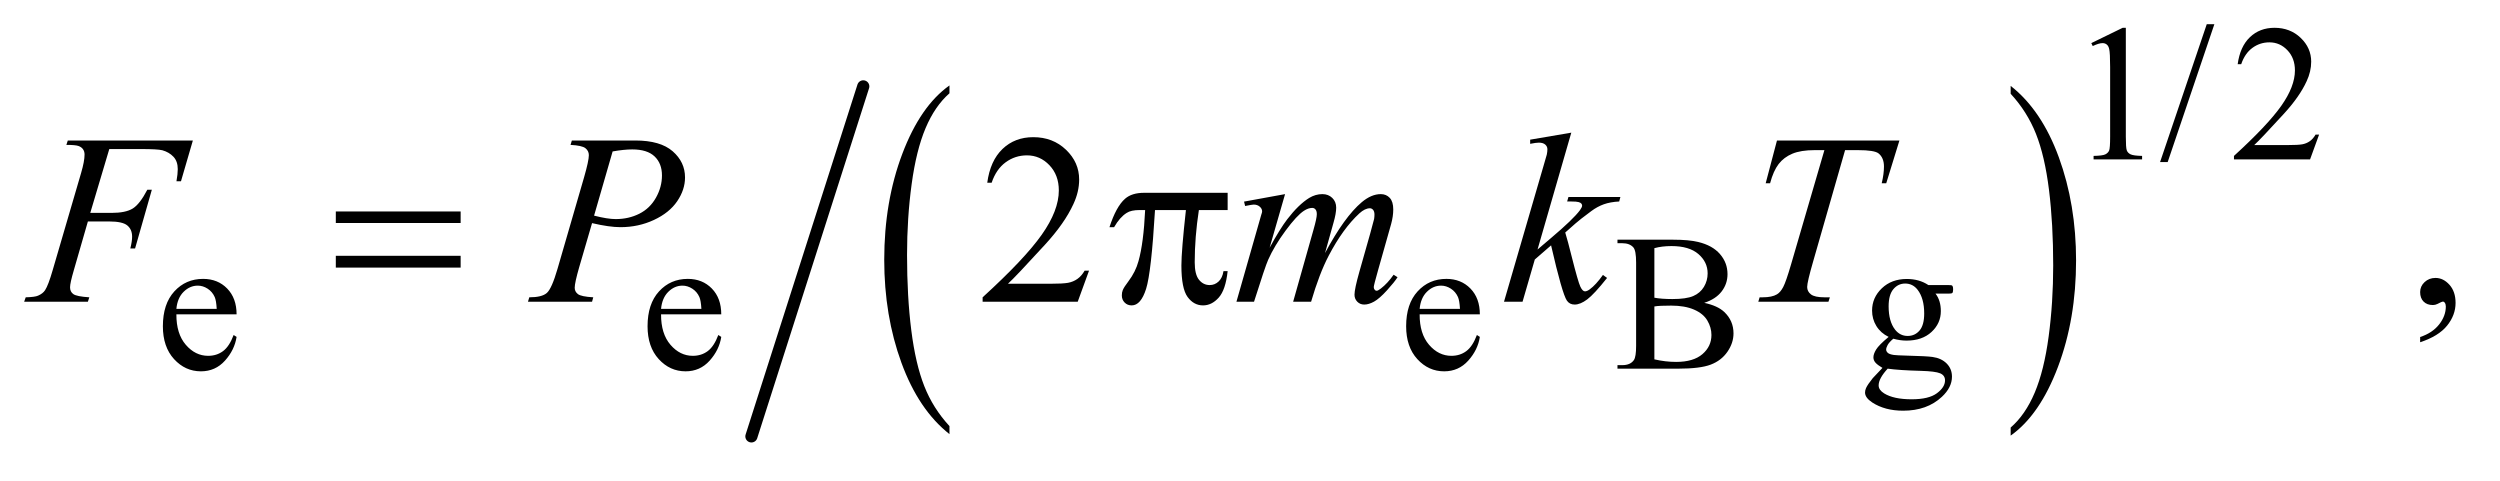 <?xml version="1.0" encoding="UTF-8"?>
<!DOCTYPE svg PUBLIC '-//W3C//DTD SVG 1.0//EN'
          'http://www.w3.org/TR/2001/REC-SVG-20010904/DTD/svg10.dtd'>
<svg stroke-dasharray="none" shape-rendering="auto" xmlns="http://www.w3.org/2000/svg" font-family="'Dialog'" text-rendering="auto" width="161" fill-opacity="1" color-interpolation="auto" color-rendering="auto" preserveAspectRatio="xMidYMid meet" font-size="12px" viewBox="0 0 161 31" fill="black" xmlns:xlink="http://www.w3.org/1999/xlink" stroke="black" image-rendering="auto" stroke-miterlimit="10" stroke-linecap="square" stroke-linejoin="miter" font-style="normal" stroke-width="1" height="31" stroke-dashoffset="0" font-weight="normal" stroke-opacity="1"
><!--Generated by the Batik Graphics2D SVG Generator--><defs id="genericDefs"
  /><g
  ><defs id="defs1"
    ><clipPath clipPathUnits="userSpaceOnUse" id="clipPath1"
      ><path d="M0.915 2.596 L102.936 2.596 L102.936 21.778 L0.915 21.778 L0.915 2.596 Z"
      /></clipPath
      ><clipPath clipPathUnits="userSpaceOnUse" id="clipPath2"
      ><path d="M29.239 83.199 L29.239 698.016 L3288.699 698.016 L3288.699 83.199 Z"
      /></clipPath
    ></defs
    ><g transform="scale(1.576,1.576) translate(-0.915,-2.596) matrix(0.031,0,0,0.031,0,0)"
    ><path d="M1281.062 645.391 L1281.062 655.984 Q1240.406 623.938 1217.742 561.922 Q1195.078 499.906 1195.078 426.172 Q1195.078 349.484 1218.914 286.484 Q1242.75 223.484 1281.062 196.359 L1281.062 206.719 Q1261.906 223.484 1249.602 252.578 Q1237.297 281.672 1231.219 326.43 Q1225.141 371.188 1225.141 419.766 Q1225.141 474.75 1230.75 519.133 Q1236.359 563.516 1247.883 592.742 Q1259.406 621.969 1281.062 645.391 Z" stroke="none" clip-path="url(#clipPath2)"
    /></g
    ><g transform="matrix(0.049,0,0,0.049,-1.442,-4.09)"
    ><path d="M2672.016 206.719 L2672.016 196.359 Q2712.656 228.172 2735.32 290.188 Q2757.984 352.203 2757.984 425.922 Q2757.984 502.609 2734.156 565.734 Q2710.328 628.859 2672.016 655.984 L2672.016 645.391 Q2691.328 628.625 2703.633 599.523 Q2715.938 570.422 2721.93 525.789 Q2727.922 481.156 2727.922 432.344 Q2727.922 377.594 2722.398 333.086 Q2716.875 288.578 2705.266 259.359 Q2693.656 230.141 2672.016 206.719 Z" stroke="none" clip-path="url(#clipPath2)"
    /></g
    ><g stroke-width="16" transform="matrix(0.049,0,0,0.049,-1.442,-4.09)" stroke-linejoin="round" stroke-linecap="round"
    ><line y2="657" fill="none" x1="1164" clip-path="url(#clipPath2)" x2="1017" y1="197"
    /></g
    ><g transform="matrix(0.049,0,0,0.049,-1.442,-4.09)"
    ><path d="M2778 140.125 L2819.25 120 L2823.375 120 L2823.375 263.125 Q2823.375 277.375 2824.562 280.875 Q2825.75 284.375 2829.5 286.25 Q2833.25 288.125 2844.75 288.375 L2844.75 293 L2781 293 L2781 288.375 Q2793 288.125 2796.5 286.312 Q2800 284.5 2801.375 281.438 Q2802.75 278.375 2802.75 263.125 L2802.75 171.625 Q2802.75 153.125 2801.5 147.875 Q2800.625 143.875 2798.312 142 Q2796 140.125 2792.75 140.125 Q2788.125 140.125 2779.875 144 L2778 140.125 ZM2939.75 115.25 L2878.375 296.5 L2868.375 296.5 L2929.75 115.25 L2939.75 115.25 ZM3077.375 260.375 L3065.5 293 L2965.5 293 L2965.5 288.375 Q3009.625 248.125 3027.625 222.625 Q3045.625 197.125 3045.625 176 Q3045.625 159.875 3035.75 149.5 Q3025.875 139.125 3012.125 139.125 Q2999.625 139.125 2989.688 146.438 Q2979.75 153.75 2975 167.875 L2970.375 167.875 Q2973.5 144.75 2986.438 132.375 Q2999.375 120 3018.75 120 Q3039.375 120 3053.188 133.25 Q3067 146.5 3067 164.5 Q3067 177.375 3061 190.25 Q3051.75 210.5 3031 233.125 Q2999.875 267.125 2992.125 274.125 L3036.375 274.125 Q3049.875 274.125 3055.312 273.125 Q3060.75 272.125 3065.125 269.062 Q3069.5 266 3072.75 260.375 L3077.375 260.375 Z" stroke="none" clip-path="url(#clipPath2)"
    /></g
    ><g transform="matrix(0.049,0,0,0.049,-1.442,-4.09)"
    ><path d="M261.25 496.625 Q261.125 522.125 273.625 536.625 Q286.125 551.125 303 551.125 Q314.25 551.125 322.562 544.938 Q330.875 538.75 336.5 523.75 L340.375 526.25 Q337.75 543.375 325.125 557.438 Q312.5 571.5 293.5 571.5 Q272.875 571.5 258.188 555.438 Q243.5 539.375 243.5 512.25 Q243.5 482.875 258.562 466.438 Q273.625 450 296.375 450 Q315.625 450 328 462.688 Q340.375 475.375 340.375 496.625 L261.25 496.625 ZM261.25 489.375 L314.25 489.375 Q313.625 478.375 311.625 473.875 Q308.5 466.875 302.312 462.875 Q296.125 458.875 289.375 458.875 Q279 458.875 270.812 466.938 Q262.625 475 261.25 489.375 ZM898.25 496.625 Q898.125 522.125 910.625 536.625 Q923.125 551.125 940 551.125 Q951.25 551.125 959.562 544.938 Q967.875 538.75 973.5 523.75 L977.375 526.25 Q974.75 543.375 962.125 557.438 Q949.5 571.5 930.5 571.5 Q909.875 571.5 895.188 555.438 Q880.5 539.375 880.5 512.25 Q880.5 482.875 895.562 466.438 Q910.625 450 933.375 450 Q952.625 450 965 462.688 Q977.375 475.375 977.375 496.625 L898.25 496.625 ZM898.25 489.375 L951.25 489.375 Q950.625 478.375 948.625 473.875 Q945.5 466.875 939.312 462.875 Q933.125 458.875 926.375 458.875 Q916 458.875 907.812 466.938 Q899.625 475 898.25 489.375 ZM1895.25 496.625 Q1895.125 522.125 1907.625 536.625 Q1920.125 551.125 1937 551.125 Q1948.25 551.125 1956.562 544.938 Q1964.875 538.75 1970.5 523.75 L1974.375 526.25 Q1971.75 543.375 1959.125 557.438 Q1946.5 571.5 1927.5 571.5 Q1906.875 571.5 1892.188 555.438 Q1877.5 539.375 1877.5 512.25 Q1877.5 482.875 1892.562 466.438 Q1907.625 450 1930.375 450 Q1949.625 450 1962 462.688 Q1974.375 475.375 1974.375 496.625 L1895.25 496.625 ZM1895.25 489.375 L1948.25 489.375 Q1947.625 478.375 1945.625 473.875 Q1942.5 466.875 1936.312 462.875 Q1930.125 458.875 1923.375 458.875 Q1913 458.875 1904.812 466.938 Q1896.625 475 1895.25 489.375 ZM2269.25 481.5 Q2286.875 485.25 2295.625 493.5 Q2307.75 505 2307.75 521.625 Q2307.75 534.25 2299.75 545.812 Q2291.75 557.375 2277.812 562.688 Q2263.875 568 2235.25 568 L2155.25 568 L2155.25 563.375 L2161.625 563.375 Q2172.25 563.375 2176.875 556.625 Q2179.75 552.25 2179.75 538 L2179.75 428.5 Q2179.75 412.75 2176.125 408.625 Q2171.25 403.125 2161.625 403.125 L2155.25 403.125 L2155.25 398.5 L2228.5 398.5 Q2249 398.5 2261.375 401.5 Q2280.125 406 2290 417.438 Q2299.875 428.875 2299.875 443.75 Q2299.875 456.5 2292.125 466.562 Q2284.375 476.625 2269.25 481.5 ZM2203.75 474.75 Q2208.375 475.625 2214.312 476.062 Q2220.25 476.5 2227.375 476.5 Q2245.625 476.5 2254.812 472.562 Q2264 468.625 2268.875 460.5 Q2273.75 452.375 2273.75 442.75 Q2273.75 427.875 2261.625 417.375 Q2249.5 406.875 2226.25 406.875 Q2213.75 406.875 2203.75 409.625 L2203.75 474.75 ZM2203.75 555.75 Q2218.25 559.125 2232.375 559.125 Q2255 559.125 2266.875 548.938 Q2278.75 538.75 2278.75 523.75 Q2278.75 513.875 2273.375 504.75 Q2268 495.625 2255.875 490.375 Q2243.75 485.125 2225.875 485.125 Q2218.125 485.125 2212.625 485.375 Q2207.125 485.625 2203.75 486.25 L2203.75 555.75 ZM2511.625 526.25 Q2501.125 521.125 2495.5 511.938 Q2489.875 502.75 2489.875 491.625 Q2489.875 474.625 2502.688 462.375 Q2515.5 450.125 2535.5 450.125 Q2551.875 450.125 2563.875 458.125 L2588.125 458.125 Q2593.5 458.125 2594.375 458.438 Q2595.25 458.75 2595.625 459.5 Q2596.375 460.625 2596.375 463.5 Q2596.375 466.75 2595.75 468 Q2595.375 468.625 2594.438 469 Q2593.5 469.375 2588.125 469.375 L2573.25 469.375 Q2580.25 478.375 2580.25 492.375 Q2580.25 508.375 2568 519.75 Q2555.75 531.125 2535.125 531.125 Q2526.625 531.125 2517.75 528.625 Q2512.25 533.375 2510.312 536.938 Q2508.375 540.5 2508.375 543 Q2508.375 545.125 2510.438 547.125 Q2512.5 549.125 2518.5 550 Q2522 550.5 2536 550.875 Q2561.75 551.5 2569.375 552.625 Q2581 554.25 2587.938 561.25 Q2594.875 568.25 2594.875 578.5 Q2594.875 592.625 2581.625 605 Q2562.125 623.25 2530.75 623.25 Q2506.625 623.25 2490 612.375 Q2480.625 606.125 2480.625 599.375 Q2480.625 596.375 2482 593.375 Q2484.125 588.75 2490.75 580.5 Q2491.625 579.375 2503.5 567 Q2497 563.125 2494.312 560.062 Q2491.625 557 2491.625 553.125 Q2491.625 548.75 2495.188 542.875 Q2498.75 537 2511.625 526.25 ZM2533.375 456.125 Q2524.125 456.125 2517.875 463.5 Q2511.625 470.875 2511.625 486.125 Q2511.625 505.875 2520.125 516.75 Q2526.625 525 2536.625 525 Q2546.125 525 2552.25 517.875 Q2558.375 510.75 2558.375 495.5 Q2558.375 475.625 2549.75 464.375 Q2543.375 456.125 2533.375 456.125 ZM2510.375 568 Q2504.5 574.375 2501.5 579.875 Q2498.5 585.375 2498.5 590 Q2498.5 596 2505.75 600.5 Q2518.25 608.25 2541.875 608.25 Q2564.375 608.25 2575.062 600.312 Q2585.75 592.375 2585.75 583.375 Q2585.75 576.875 2579.375 574.125 Q2572.875 571.375 2553.625 570.875 Q2525.5 570.125 2510.375 568 Z" stroke="none" clip-path="url(#clipPath2)"
    /></g
    ><g transform="matrix(0.049,0,0,0.049,-1.442,-4.09)"
    ><path d="M1460.719 439.219 L1445.875 480 L1320.875 480 L1320.875 474.219 Q1376.031 423.906 1398.531 392.031 Q1421.031 360.156 1421.031 333.75 Q1421.031 313.594 1408.688 300.625 Q1396.344 287.656 1379.156 287.656 Q1363.531 287.656 1351.109 296.797 Q1338.688 305.938 1332.75 323.594 L1326.969 323.594 Q1330.875 294.688 1347.047 279.219 Q1363.219 263.75 1387.438 263.75 Q1413.219 263.75 1430.484 280.312 Q1447.75 296.875 1447.75 319.375 Q1447.75 335.469 1440.25 351.562 Q1428.688 376.875 1402.75 405.156 Q1363.844 447.656 1354.156 456.406 L1409.469 456.406 Q1426.344 456.406 1433.141 455.156 Q1439.938 453.906 1445.406 450.078 Q1450.875 446.25 1454.938 439.219 L1460.719 439.219 ZM3210.188 533.281 L3210.188 526.406 Q3226.281 521.094 3235.109 509.922 Q3243.938 498.75 3243.938 486.25 Q3243.938 483.281 3242.531 481.25 Q3241.438 479.844 3240.344 479.844 Q3238.625 479.844 3232.844 482.969 Q3230.031 484.375 3226.906 484.375 Q3219.25 484.375 3214.719 479.844 Q3210.188 475.312 3210.188 467.344 Q3210.188 459.688 3216.047 454.219 Q3221.906 448.75 3230.344 448.75 Q3240.656 448.75 3248.703 457.734 Q3256.75 466.719 3256.75 481.562 Q3256.75 497.656 3245.578 511.484 Q3234.406 525.312 3210.188 533.281 Z" stroke="none" clip-path="url(#clipPath2)"
    /></g
    ><g transform="matrix(0.049,0,0,0.049,-1.442,-4.09)"
    ><path d="M173.062 279.375 L148.062 363.281 L175.875 363.281 Q194.625 363.281 203.922 357.5 Q213.219 351.719 223.062 332.812 L229 332.812 L206.969 410 L200.719 410 Q203.062 400.625 203.062 394.531 Q203.062 385 196.734 379.766 Q190.406 374.531 173.062 374.531 L144.938 374.531 L126.5 438.438 Q121.5 455.469 121.5 461.094 Q121.5 466.875 125.797 470 Q130.094 473.125 146.812 474.219 L144.938 480 L61.188 480 L63.219 474.219 Q75.406 473.906 79.469 472.031 Q85.719 469.375 88.688 464.844 Q92.906 458.438 98.688 438.438 L136.031 310.781 Q140.562 295.312 140.562 286.562 Q140.562 282.5 138.531 279.609 Q136.5 276.719 132.516 275.312 Q128.531 273.906 116.656 273.906 L118.531 268.125 L282.906 268.125 L267.281 321.719 L261.344 321.719 Q263.062 312.031 263.062 305.781 Q263.062 295.469 257.359 289.453 Q251.656 283.438 242.75 280.938 Q236.5 279.375 214.781 279.375 L173.062 279.375 ZM781 268.125 L864.438 268.125 Q897.25 268.125 913.5 282.266 Q929.75 296.406 929.75 316.719 Q929.75 332.812 919.438 347.969 Q909.125 363.125 888.812 372.578 Q868.5 382.031 844.906 382.031 Q830.219 382.031 807.562 376.719 L790.688 434.531 Q784.75 455.156 784.75 461.719 Q784.75 466.719 788.969 470 Q793.188 473.281 809.125 474.219 L807.562 480 L723.344 480 L725.062 474.219 Q741.625 474.219 748.109 468.516 Q754.594 462.812 762.094 437.031 L797.094 316.406 Q803.344 294.688 803.344 287.344 Q803.344 281.875 798.891 278.281 Q794.438 274.688 779.281 273.906 L781 268.125 ZM810.219 366.875 Q827.875 371.406 838.656 371.406 Q855.688 371.406 869.672 364.375 Q883.656 357.344 891.547 343.281 Q899.438 329.219 899.438 314.062 Q899.438 298.281 889.75 289.062 Q880.062 279.844 860.375 279.844 Q849.75 279.844 834.594 282.5 L810.219 366.875 ZM1718.375 338.594 L1698.062 409.062 Q1711.656 384.219 1721.188 371.719 Q1736.031 352.344 1750.094 343.594 Q1758.375 338.594 1767.438 338.594 Q1775.25 338.594 1780.406 343.594 Q1785.562 348.594 1785.562 356.406 Q1785.562 364.062 1781.969 376.406 L1770.875 416.094 Q1796.344 368.438 1819.156 349.219 Q1831.812 338.594 1844.156 338.594 Q1851.344 338.594 1855.953 343.516 Q1860.562 348.438 1860.562 358.75 Q1860.562 367.812 1857.75 377.969 L1840.562 438.75 Q1834.938 458.594 1834.938 460.781 Q1834.938 462.969 1836.344 464.531 Q1837.281 465.625 1838.844 465.625 Q1840.406 465.625 1844.312 462.656 Q1853.219 455.781 1861.031 444.531 L1866.188 447.812 Q1862.281 454.062 1852.359 465 Q1842.438 475.938 1835.406 479.844 Q1828.375 483.75 1822.438 483.75 Q1816.969 483.75 1813.297 480 Q1809.625 476.25 1809.625 470.781 Q1809.625 463.281 1816.031 440.625 L1830.25 390.469 Q1835.094 373.125 1835.406 371.25 Q1835.875 368.281 1835.875 365.469 Q1835.875 361.562 1834.156 359.375 Q1832.281 357.188 1829.938 357.188 Q1823.375 357.188 1816.031 363.906 Q1794.469 383.75 1775.719 419.531 Q1763.375 443.125 1752.594 480 L1729 480 L1755.719 385.469 Q1760.094 370.156 1760.094 365 Q1760.094 360.781 1758.375 358.75 Q1756.656 356.719 1754.156 356.719 Q1749 356.719 1743.219 360.469 Q1733.844 366.562 1719.078 386.562 Q1704.312 406.562 1696.188 424.844 Q1692.281 433.438 1677.594 480 L1654.469 480 L1683.375 378.75 L1687.125 365.625 Q1688.219 362.656 1688.219 361.25 Q1688.219 357.812 1685.094 355.078 Q1681.969 352.344 1677.125 352.344 Q1675.094 352.344 1665.875 354.219 L1664.469 348.438 L1718.375 338.594 ZM2094.562 257.812 L2050.188 411.406 L2068 396.25 Q2097.219 371.562 2105.969 359.688 Q2108.781 355.781 2108.781 353.75 Q2108.781 352.344 2107.844 351.094 Q2106.906 349.844 2104.172 349.062 Q2101.438 348.281 2094.562 348.281 L2089.094 348.281 L2090.812 342.344 L2159.094 342.344 L2157.531 348.281 Q2145.812 348.906 2137.297 351.953 Q2128.781 355 2120.812 360.938 Q2105.031 372.656 2100.031 377.188 L2086.594 389.062 Q2090.031 400.312 2095.031 420.469 Q2103.469 453.906 2106.438 460.156 Q2109.406 466.406 2112.531 466.406 Q2115.188 466.406 2118.781 463.75 Q2126.906 457.812 2136.125 444.844 L2141.594 448.75 Q2124.562 470.156 2115.5 476.953 Q2106.438 483.75 2098.938 483.75 Q2092.375 483.75 2088.781 478.594 Q2082.531 469.375 2068 405.938 L2046.594 424.531 L2030.5 480 L2006.125 480 L2058 301.719 L2062.375 286.562 Q2063.156 282.656 2063.156 279.688 Q2063.156 275.938 2060.266 273.438 Q2057.375 270.938 2051.906 270.938 Q2048.312 270.938 2040.5 272.5 L2040.5 267.031 L2094.562 257.812 ZM2364.875 268.125 L2525.812 268.125 L2508.469 324.375 L2502.531 324.375 Q2505.5 312.031 2505.5 302.344 Q2505.5 290.938 2498.469 285.156 Q2493.156 280.781 2471.125 280.781 L2454.406 280.781 L2412.531 426.719 Q2404.562 454.219 2404.562 460.625 Q2404.562 466.562 2409.562 470.391 Q2414.562 474.219 2427.219 474.219 L2434.406 474.219 L2432.531 480 L2340.344 480 L2342.062 474.219 L2346.125 474.219 Q2358.312 474.219 2364.875 470.312 Q2369.406 467.656 2373.078 460.703 Q2376.75 453.75 2383.312 431.25 L2427.219 280.781 L2414.562 280.781 Q2396.281 280.781 2385.109 285.469 Q2373.938 290.156 2367.062 299.062 Q2360.188 307.969 2355.812 324.375 L2350.031 324.375 L2364.875 268.125 Z" stroke="none" clip-path="url(#clipPath2)"
    /></g
    ><g transform="matrix(0.049,0,0,0.049,-1.442,-4.09)"
    ><path d="M470.781 361.406 L634.844 361.406 L634.844 376.562 L470.781 376.562 L470.781 361.406 ZM470.781 419.688 L634.844 419.688 L634.844 435.156 L470.781 435.156 L470.781 419.688 ZM1642.906 336.875 L1642.906 359.531 L1605.094 359.531 Q1599.625 395.312 1599.625 428.125 Q1599.625 444.219 1605.25 451.172 Q1610.875 458.125 1619.312 458.125 Q1626.031 458.125 1631.031 453.438 Q1636.031 448.75 1637.438 439.844 L1642.906 439.844 Q1640.25 464.531 1631.109 474.688 Q1621.969 484.844 1610.562 484.844 Q1598.375 484.844 1590.25 473.75 Q1582.125 462.656 1582.125 432.344 Q1582.125 413.281 1588.062 359.531 L1547.438 359.531 Q1542.594 441.406 1535.719 463.125 Q1528.844 484.844 1516.812 484.844 Q1511.188 484.844 1507.516 481.094 Q1503.844 477.344 1503.844 471.719 Q1503.844 467.656 1505.094 464.688 Q1506.812 460.625 1512.438 453.281 Q1521.969 440.625 1525.719 426.719 Q1532.438 402.969 1534.469 359.531 L1527.281 359.531 Q1515.875 359.531 1510.25 363.281 Q1501.188 368.906 1493.688 382.031 L1487.594 382.031 Q1496.344 355 1508.062 344.688 Q1516.969 336.875 1533.062 336.875 L1642.906 336.875 Z" stroke="none" clip-path="url(#clipPath2)"
    /></g
  ></g
></svg
>
